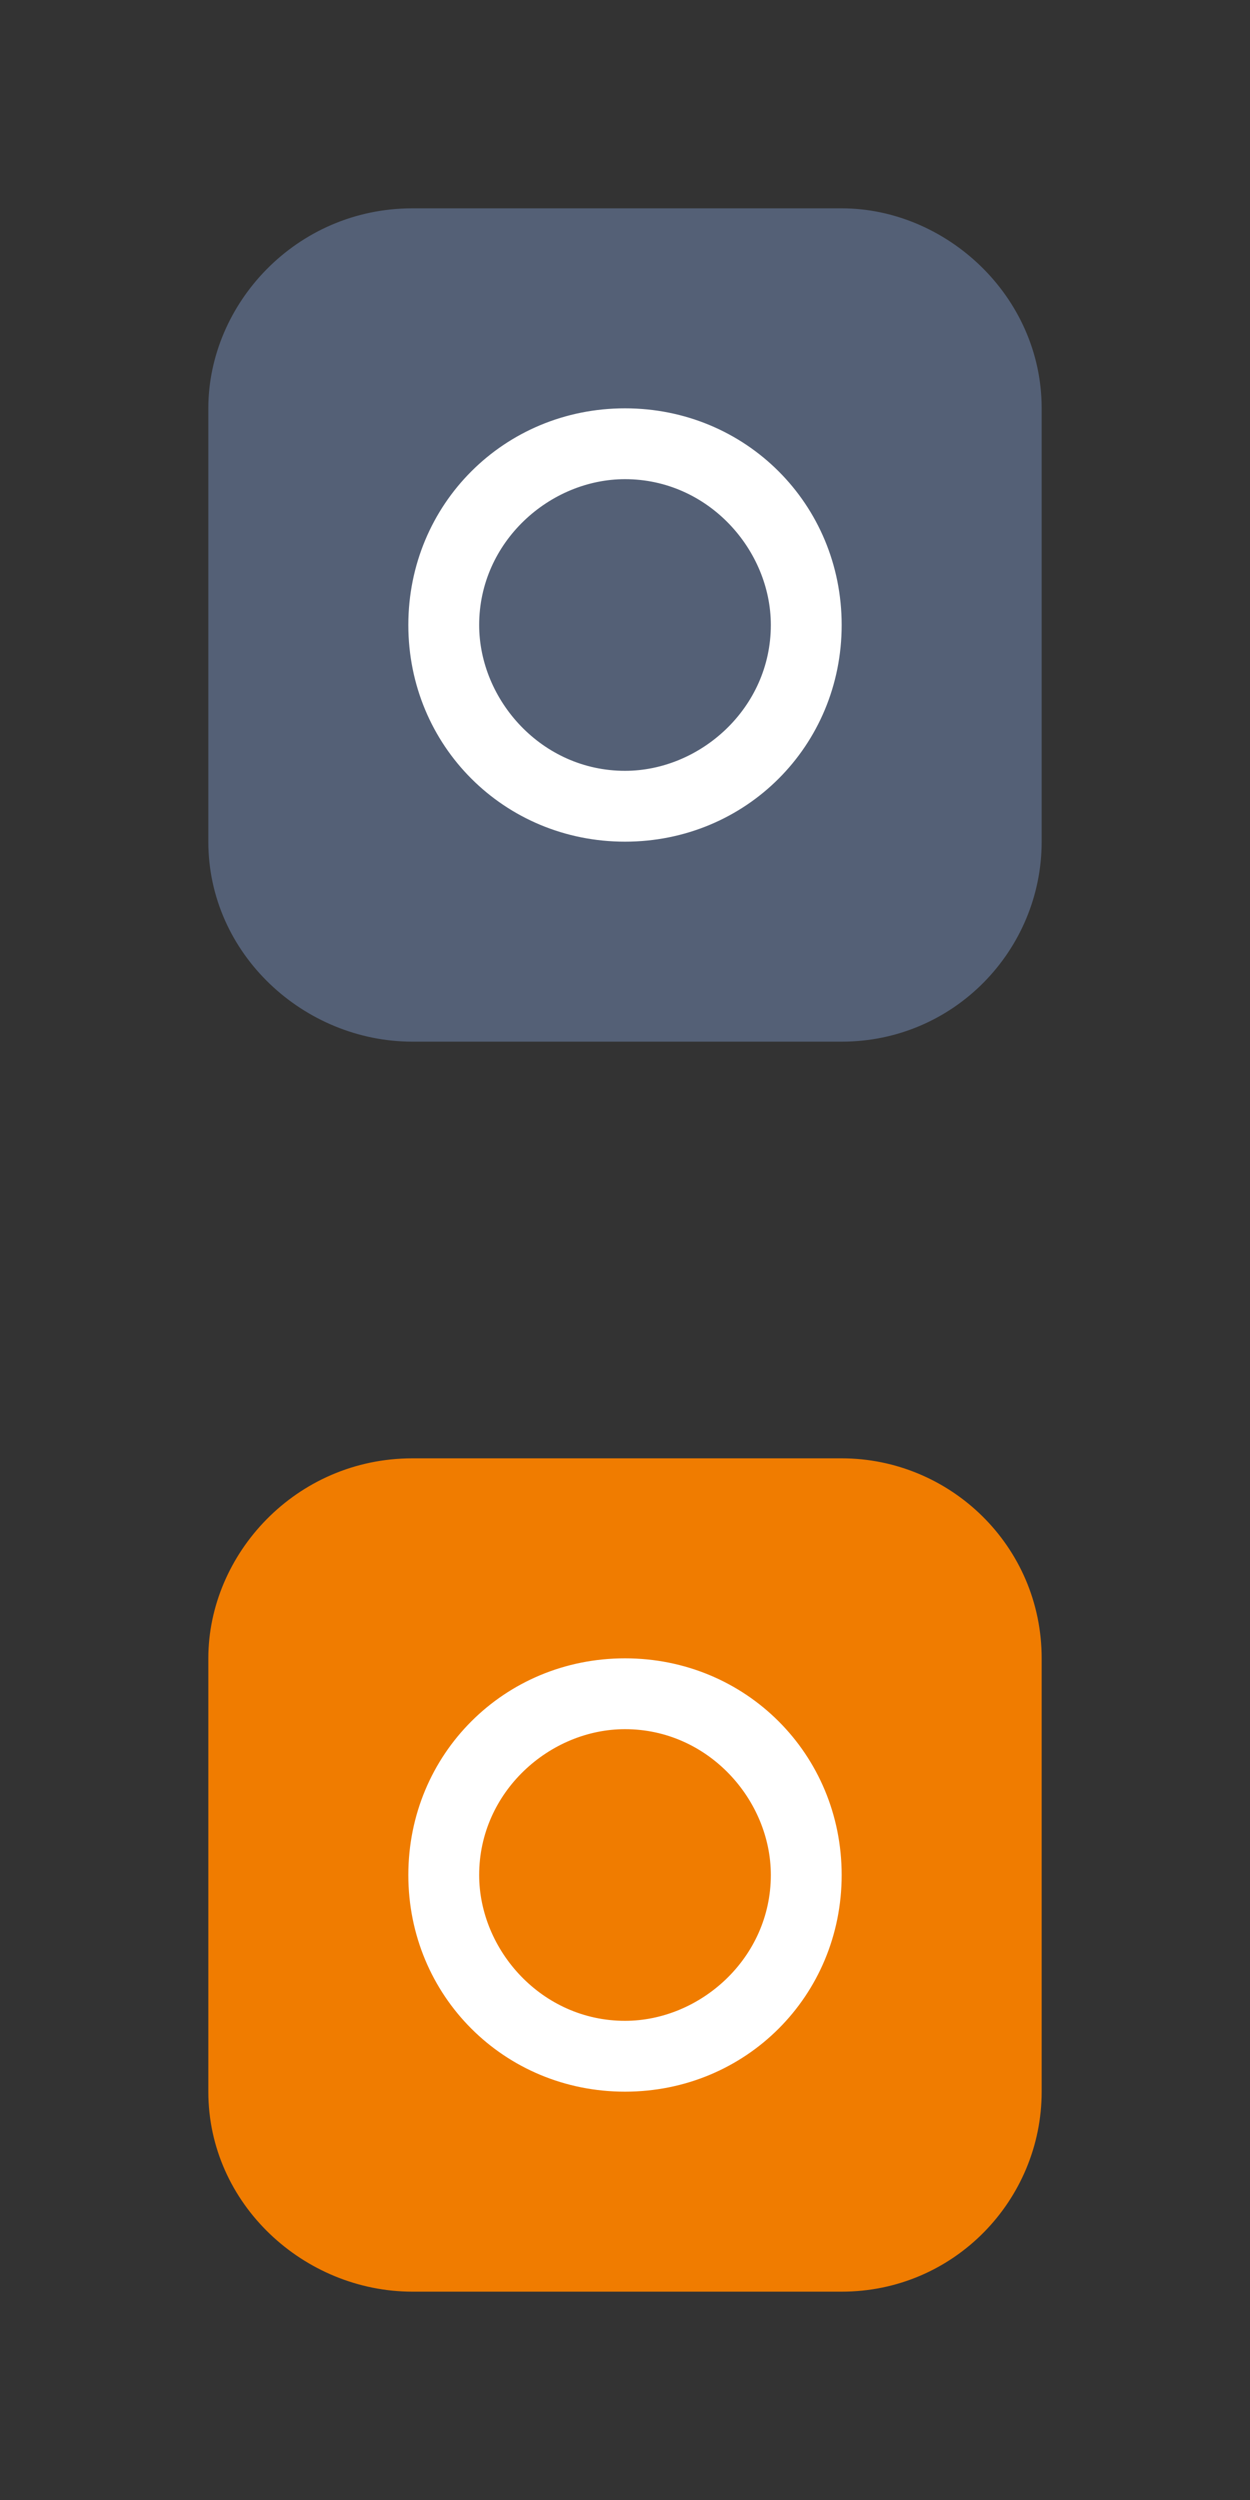 <?xml version="1.0" encoding="utf-8"?>
<!-- Generator: Adobe Illustrator 25.4.1, SVG Export Plug-In . SVG Version: 6.00 Build 0)  -->
<svg version="1.1" id="Layer_1" xmlns="http://www.w3.org/2000/svg" xmlns:xlink="http://www.w3.org/1999/xlink" x="0px" y="0px"
	 viewBox="0 0 30 60" style="enable-background:new 0 0 30 60;" xml:space="preserve">
<rect x="0" y="0" width="30" height="60" fill="#333333" stroke="none"/>
<style type="text/css">
	.st0{fill:#546076;}
	.st1{fill:#FFFFFF;}
	.st2{fill:#F07C00;}
</style>
<g>
	<path class="st0" d="M20.2,24.3H9.8c-2.3,0-4.1-1.8-4.1-4.1V9.8c0-2.3,1.8-4.1,4.1-4.1h10.3c2.3,0,4.1,1.8,4.1,4.1v10.3
		C24.3,22.4,22.5,24.3,20.2,24.3z"/>
	<path class="st1" d="M15,20.2c-2.9,0-5.2-2.3-5.2-5.2s2.3-5.2,5.2-5.2s5.2,2.3,5.2,5.2S17.9,20.2,15,20.2 M15,11.5
		c-1.8,0-3.5,1.5-3.5,3.5c0,1.8,1.5,3.5,3.5,3.5c1.8,0,3.5-1.5,3.5-3.5C18.5,13.2,17,11.5,15,11.5 M15,20.2c-2.9,0-5.2-2.3-5.2-5.2
		s2.3-5.2,5.2-5.2s5.2,2.3,5.2,5.2S17.9,20.2,15,20.2 M15,11.5c-1.8,0-3.5,1.5-3.5,3.5c0,1.8,1.5,3.5,3.5,3.5c1.8,0,3.5-1.5,3.5-3.5
		C18.5,13.2,17,11.5,15,11.5 M15,20.2c-2.9,0-5.2-2.3-5.2-5.2s2.3-5.2,5.2-5.2s5.2,2.3,5.2,5.2S17.9,20.2,15,20.2 M15,11.5
		c-1.8,0-3.5,1.5-3.5,3.5c0,1.8,1.5,3.5,3.5,3.5c1.8,0,3.5-1.5,3.5-3.5C18.5,13.2,17,11.5,15,11.5"/>
	<path class="st0" d="M19.9,6.8h-9.5c-1.8,0-3.5,1.5-3.5,3.5v9.5c0,1.8,1.5,3.5,3.5,3.5h9.5c1.8,0,3.5-1.5,3.5-3.5v-9.5
		C23.2,8.3,21.7,6.8,19.9,6.8 M25,20.2c0,2.6-2.1,4.8-4.8,4.8H9.9C7.3,25,5,22.9,5,20.2V9.8C5,7.3,7.1,5,9.9,5h10.3
		C22.7,5,25,7.1,25,9.8V20.2z"/>
</g>
<g>
	<path class="st2" d="M20.2,54.3H9.8c-2.3,0-4.1-1.8-4.1-4.1V39.8c0-2.3,1.8-4.1,4.1-4.1h10.3c2.3,0,4.1,1.8,4.1,4.1v10.3
		C24.3,52.4,22.5,54.3,20.2,54.3z"/>
	<path class="st1" d="M15,50.2c-2.9,0-5.2-2.3-5.2-5.2s2.3-5.2,5.2-5.2s5.2,2.3,5.2,5.2S17.9,50.2,15,50.2 M15,41.5
		c-1.8,0-3.5,1.5-3.5,3.5c0,1.8,1.5,3.5,3.5,3.5c1.8,0,3.5-1.5,3.5-3.5C18.5,43.2,17,41.5,15,41.5 M15,50.2c-2.9,0-5.2-2.3-5.2-5.2
		s2.3-5.2,5.2-5.2s5.2,2.3,5.2,5.2S17.9,50.2,15,50.2 M15,41.5c-1.8,0-3.5,1.5-3.5,3.5c0,1.8,1.5,3.5,3.5,3.5c1.8,0,3.5-1.5,3.5-3.5
		C18.5,43.2,17,41.5,15,41.5 M15,50.2c-2.9,0-5.2-2.3-5.2-5.2s2.3-5.2,5.2-5.2s5.2,2.3,5.2,5.2S17.9,50.2,15,50.2 M15,41.5
		c-1.8,0-3.5,1.5-3.5,3.5c0,1.8,1.5,3.5,3.5,3.5c1.8,0,3.5-1.5,3.5-3.5C18.5,43.2,17,41.5,15,41.5"/>
	<path class="st2" d="M19.9,36.8h-9.5c-1.8,0-3.5,1.5-3.5,3.5v9.5c0,1.8,1.5,3.5,3.5,3.5h9.5c1.8,0,3.5-1.5,3.5-3.5v-9.5
		C23.2,38.3,21.7,36.8,19.9,36.8 M25,50.2c0,2.6-2.1,4.8-4.8,4.8H9.9C7.3,55,5,52.9,5,50.2V39.8C5,37.3,7.1,35,9.9,35h10.3
		c2.6,0,4.8,2.1,4.8,4.8V50.2z"/>
</g>
</svg>
